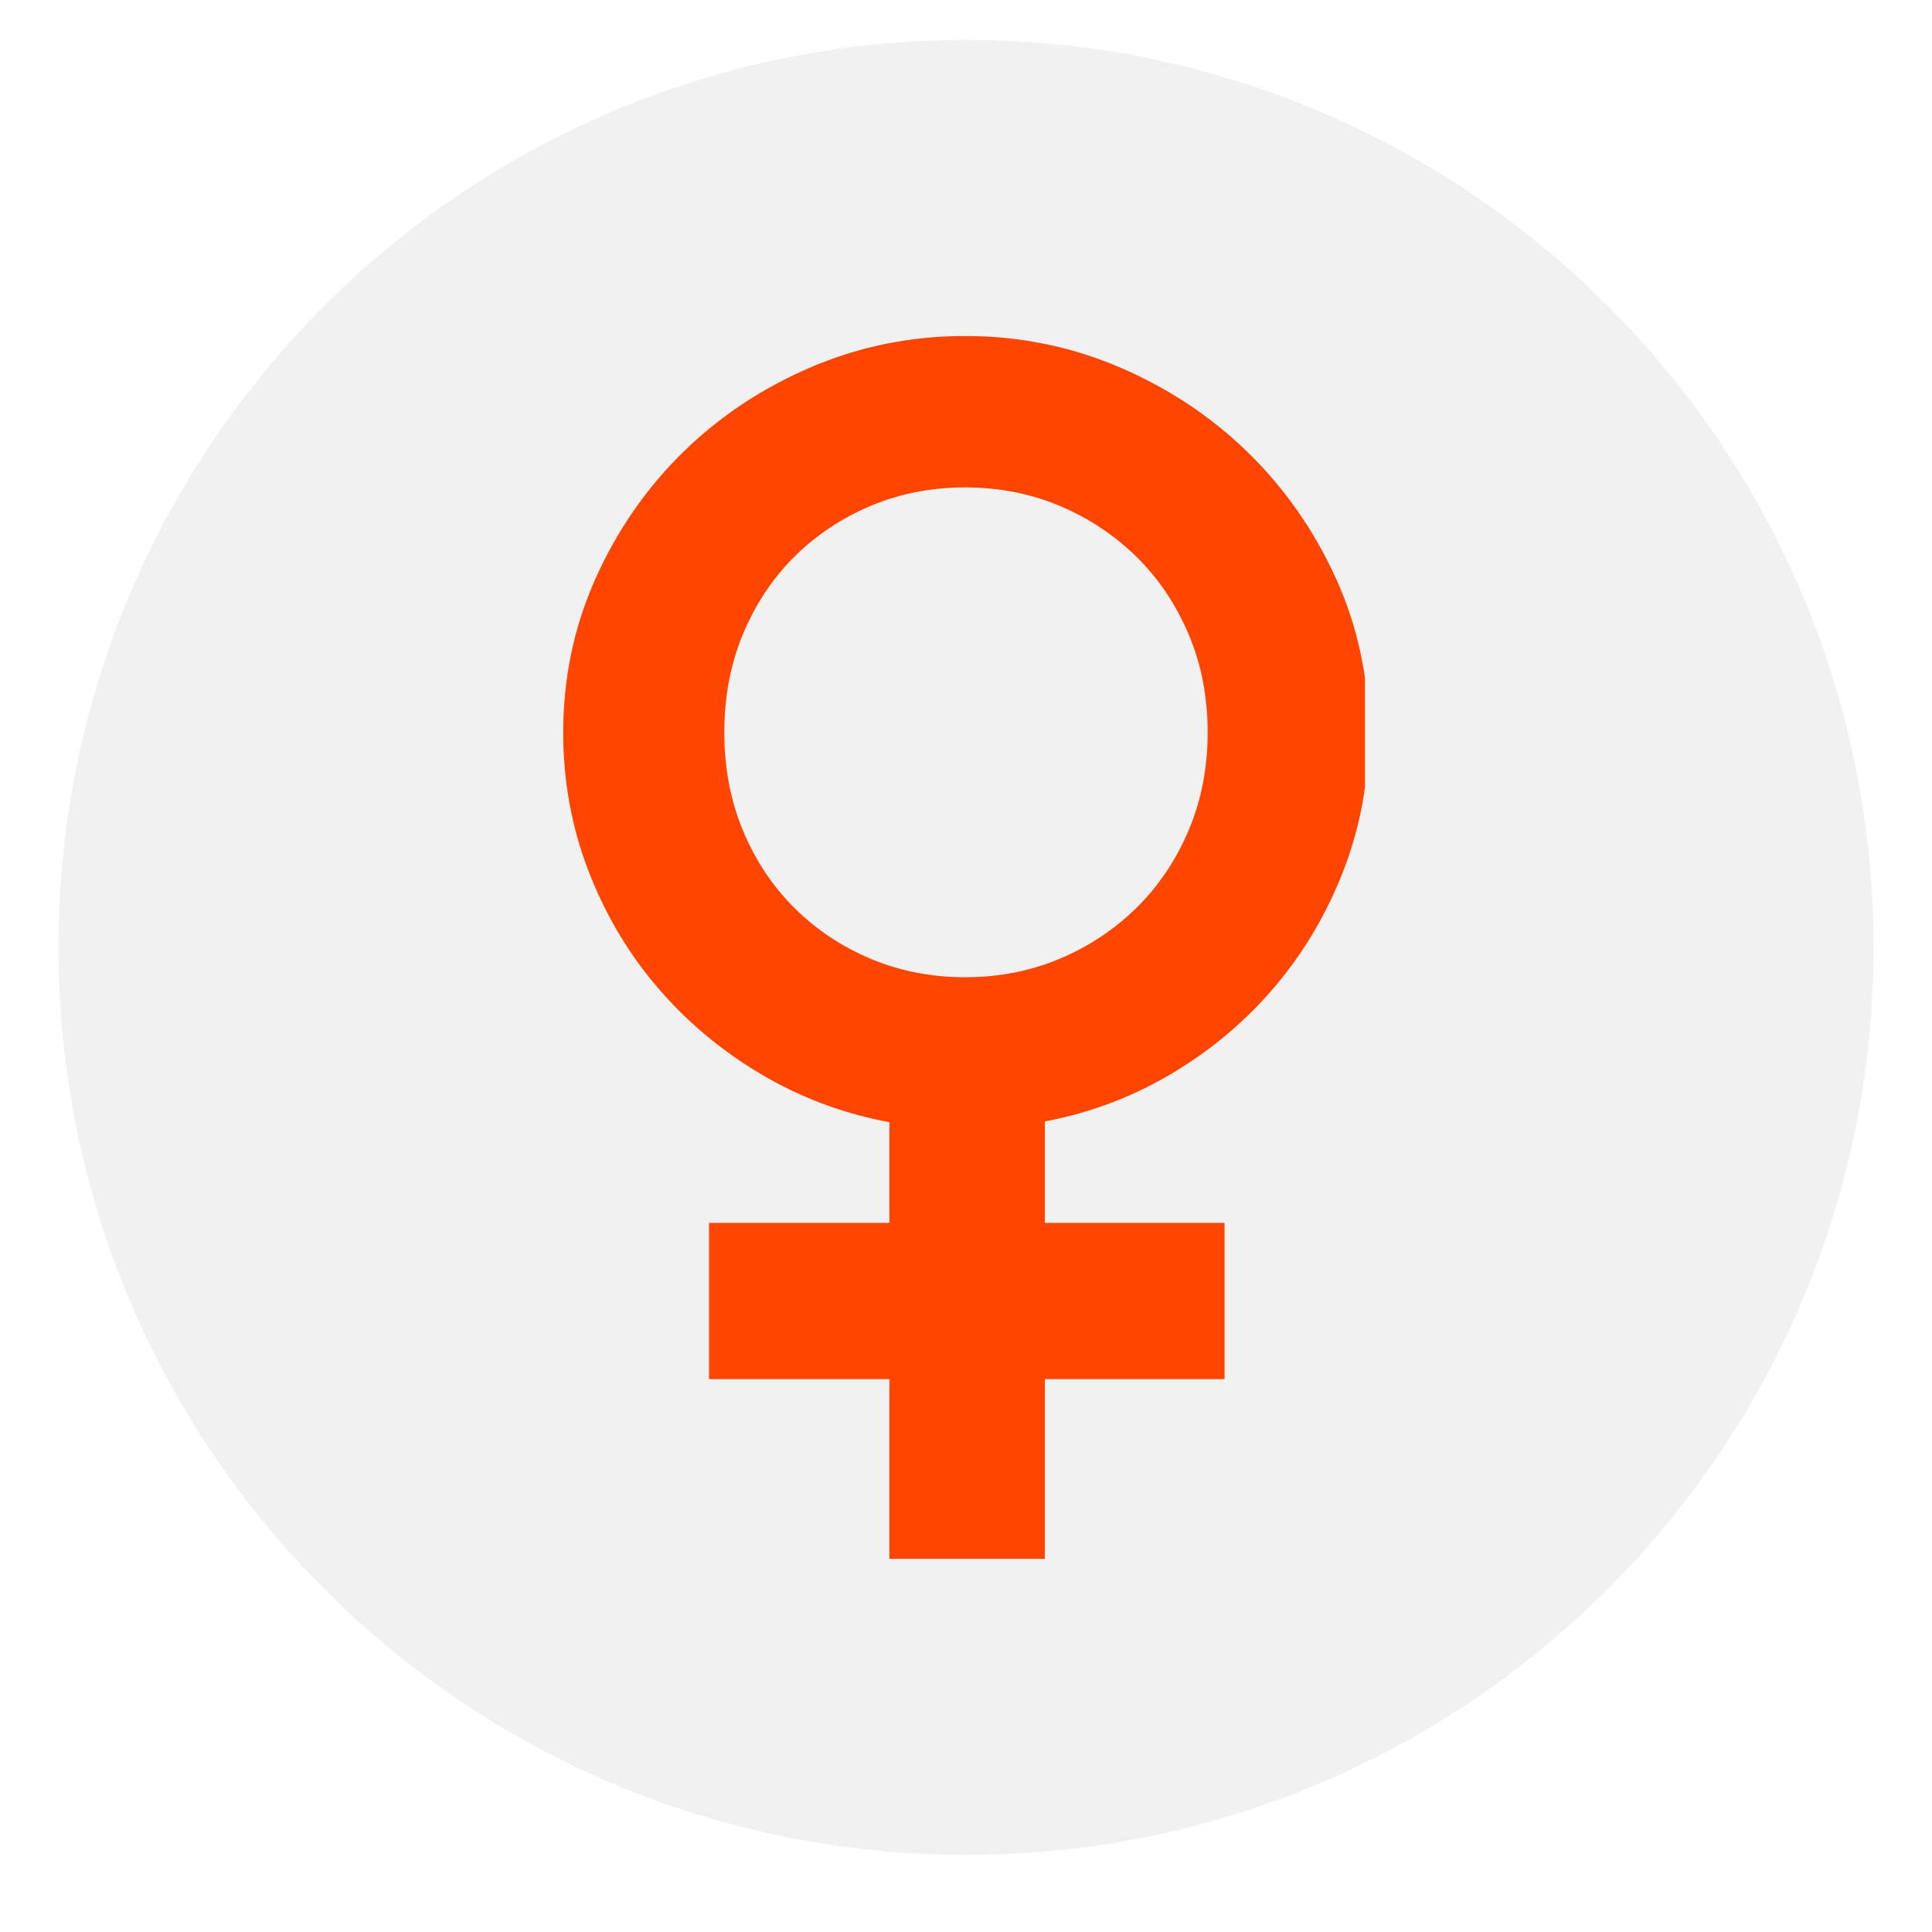 <?xml version="1.0" encoding="UTF-8"?> <svg xmlns="http://www.w3.org/2000/svg" xmlns:xlink="http://www.w3.org/1999/xlink" width="200" zoomAndPan="magnify" viewBox="0 0 150 150" height="200" preserveAspectRatio="xMidYMid meet" version="1.0"><defs><filter x="0%" y="0%" width="100%" height="100%" id="386aff58b5"><feColorMatrix values="0 0 0 0 1 0 0 0 0 1 0 0 0 0 1 0 0 0 1 0" color-interpolation-filters="sRGB"></feColorMatrix></filter><mask id="984a266a45"><g filter="url(#386aff58b5)"><rect x="-15" width="180" fill="#000000" y="-15" height="180" fill-opacity="0.06"></rect></g></mask><clipPath id="4c1e079ebd"><path d="M 0.543 1.102 L 141.457 1.102 L 141.457 142.012 L 0.543 142.012 Z M 0.543 1.102 " clip-rule="nonzero"></path></clipPath><clipPath id="2de77eda42"><path d="M 71 1.102 C 32.09 1.102 0.543 32.645 0.543 71.555 C 0.543 110.469 32.09 142.012 71 142.012 C 109.91 142.012 141.457 110.469 141.457 71.555 C 141.457 32.645 109.91 1.102 71 1.102 Z M 71 1.102 " clip-rule="nonzero"></path></clipPath><clipPath id="b15a760741"><rect x="0" width="142" y="0" height="143"></rect></clipPath><clipPath id="8f887b2647"><path d="M 43.727 26.086 L 105.977 26.086 L 105.977 121.027 L 43.727 121.027 Z M 43.727 26.086 " clip-rule="nonzero"></path></clipPath></defs><g mask="url(#984a266a45)"><g transform="matrix(1, 0, 0, 1, 4, 2)"><g clip-path="url(#b15a760741)"><g clip-path="url(#4c1e079ebd)"><g clip-path="url(#2de77eda42)"><path fill="#111215" d="M 0.543 1.102 L 141.457 1.102 L 141.457 142.012 L 0.543 142.012 Z M 0.543 1.102 " fill-opacity="1" fill-rule="nonzero"></path></g></g></g></g></g><g clip-path="url(#8f887b2647)"><path fill="#ff4500" d="M 56.234 56.859 C 56.234 59.609 56.715 62.141 57.672 64.457 C 58.633 66.77 59.957 68.773 61.645 70.461 C 63.332 72.148 65.312 73.473 67.586 74.434 C 69.859 75.391 72.309 75.871 74.934 75.871 C 77.562 75.871 80.012 75.391 82.285 74.434 C 84.555 73.473 86.547 72.148 88.258 70.461 C 89.965 68.773 91.312 66.77 92.289 64.457 C 93.27 62.141 93.762 59.609 93.762 56.859 C 93.762 54.105 93.27 51.574 92.289 49.258 C 91.312 46.945 89.965 44.941 88.258 43.254 C 86.547 41.566 84.555 40.242 82.285 39.281 C 80.012 38.324 77.562 37.844 74.934 37.844 C 72.309 37.844 69.859 38.324 67.586 39.281 C 65.312 40.242 63.332 41.566 61.645 43.254 C 59.957 44.941 58.633 46.945 57.672 49.258 C 56.715 51.574 56.234 54.105 56.234 56.859 Z M 95.074 107.078 L 81.125 107.078 L 81.125 121.027 L 69.055 121.027 L 69.055 107.078 L 55.047 107.078 L 55.047 94.945 L 69.055 94.945 L 69.055 87.129 C 65.469 86.461 62.133 85.211 59.051 83.375 C 55.965 81.543 53.285 79.289 51.012 76.621 C 48.738 73.953 46.957 70.93 45.664 67.551 C 44.371 64.176 43.727 60.609 43.727 56.859 C 43.727 52.648 44.559 48.676 46.227 44.941 C 47.895 41.211 50.145 37.949 52.98 35.156 C 55.816 32.363 59.133 30.152 62.926 28.523 C 66.719 26.898 70.723 26.086 74.934 26.086 C 79.145 26.086 83.148 26.898 86.945 28.523 C 90.738 30.152 94.062 32.363 96.918 35.156 C 99.773 37.949 102.047 41.211 103.738 44.941 C 105.426 48.676 106.27 52.648 106.27 56.859 C 106.27 60.609 105.621 64.164 104.332 67.52 C 103.039 70.879 101.266 73.891 99.016 76.559 C 96.762 79.227 94.105 81.48 91.039 83.312 C 87.977 85.148 84.672 86.398 81.125 87.066 L 81.125 94.945 L 95.074 94.945 L 95.074 107.078 " fill-opacity="1" fill-rule="nonzero"></path></g></svg> 